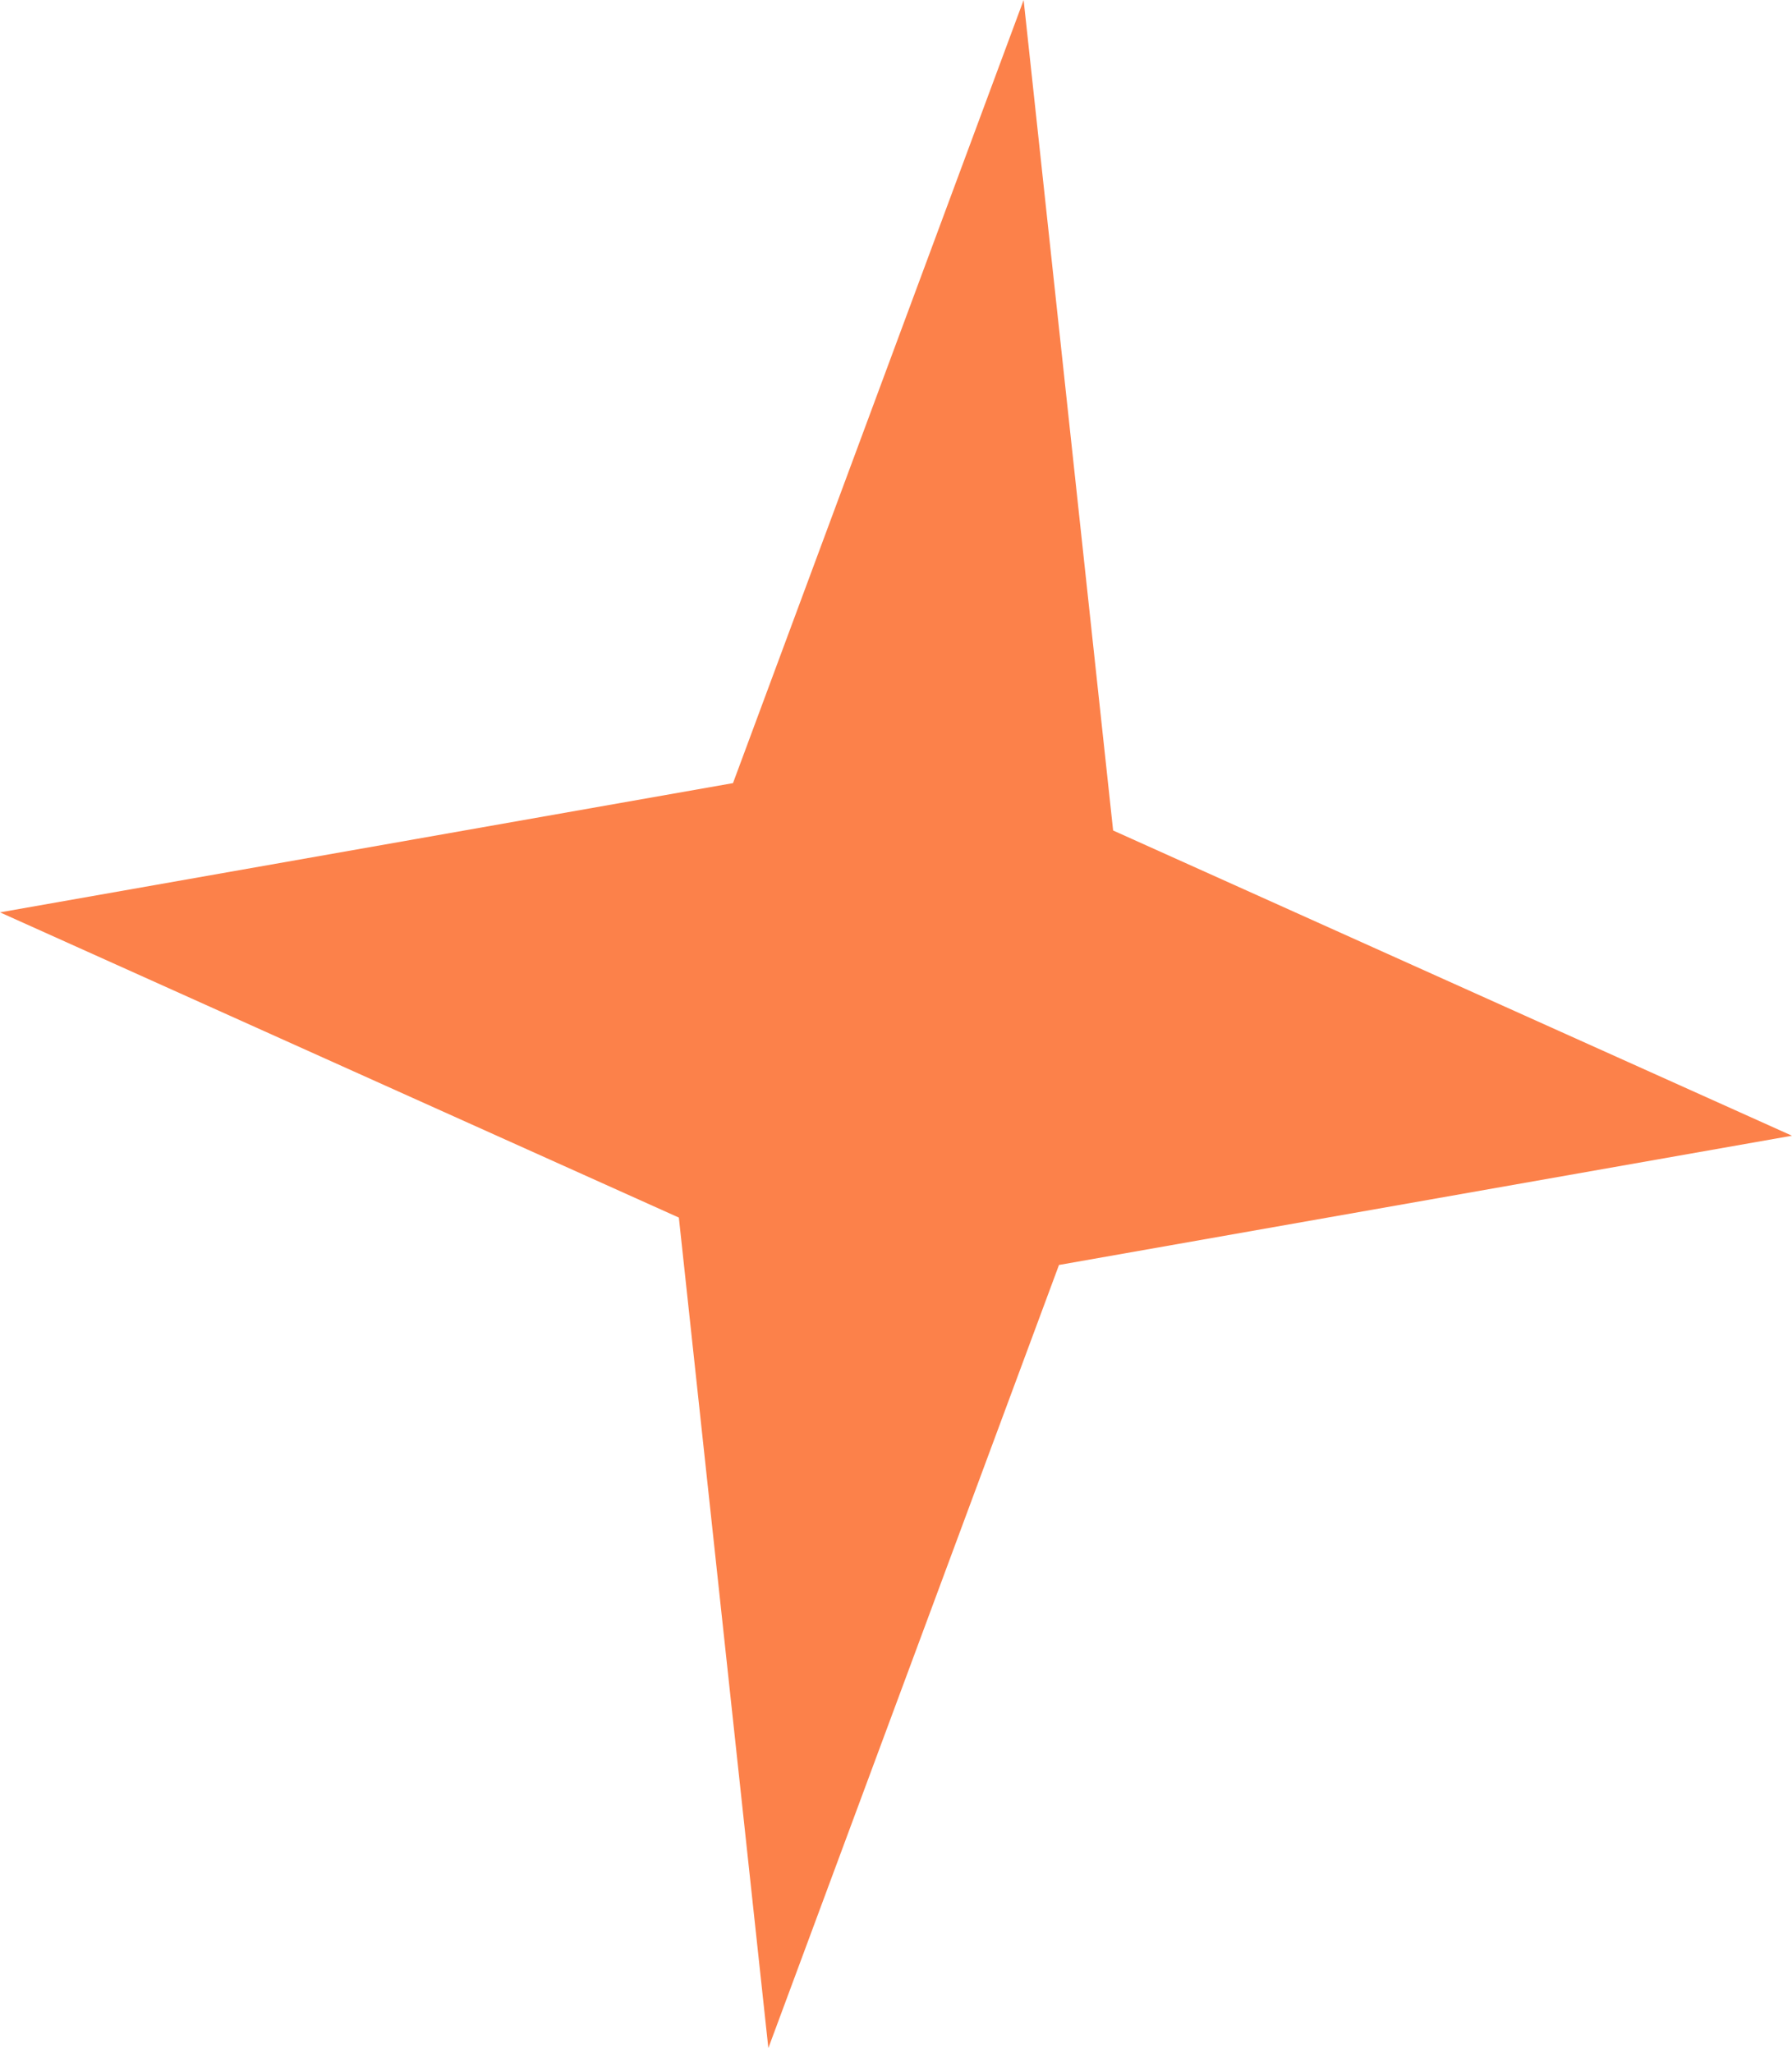 <?xml version="1.0" encoding="UTF-8"?> <svg xmlns="http://www.w3.org/2000/svg" width="103" height="118" viewBox="0 0 103 118" fill="none"> <path d="M58.836 0.001L63.98 47.733L102.999 65.276L60.868 72.704L44.163 117.714L39.019 69.981L-5.21612e-05 52.438L42.131 45.01L58.836 0.001Z" fill="#FC814A"></path> </svg> 